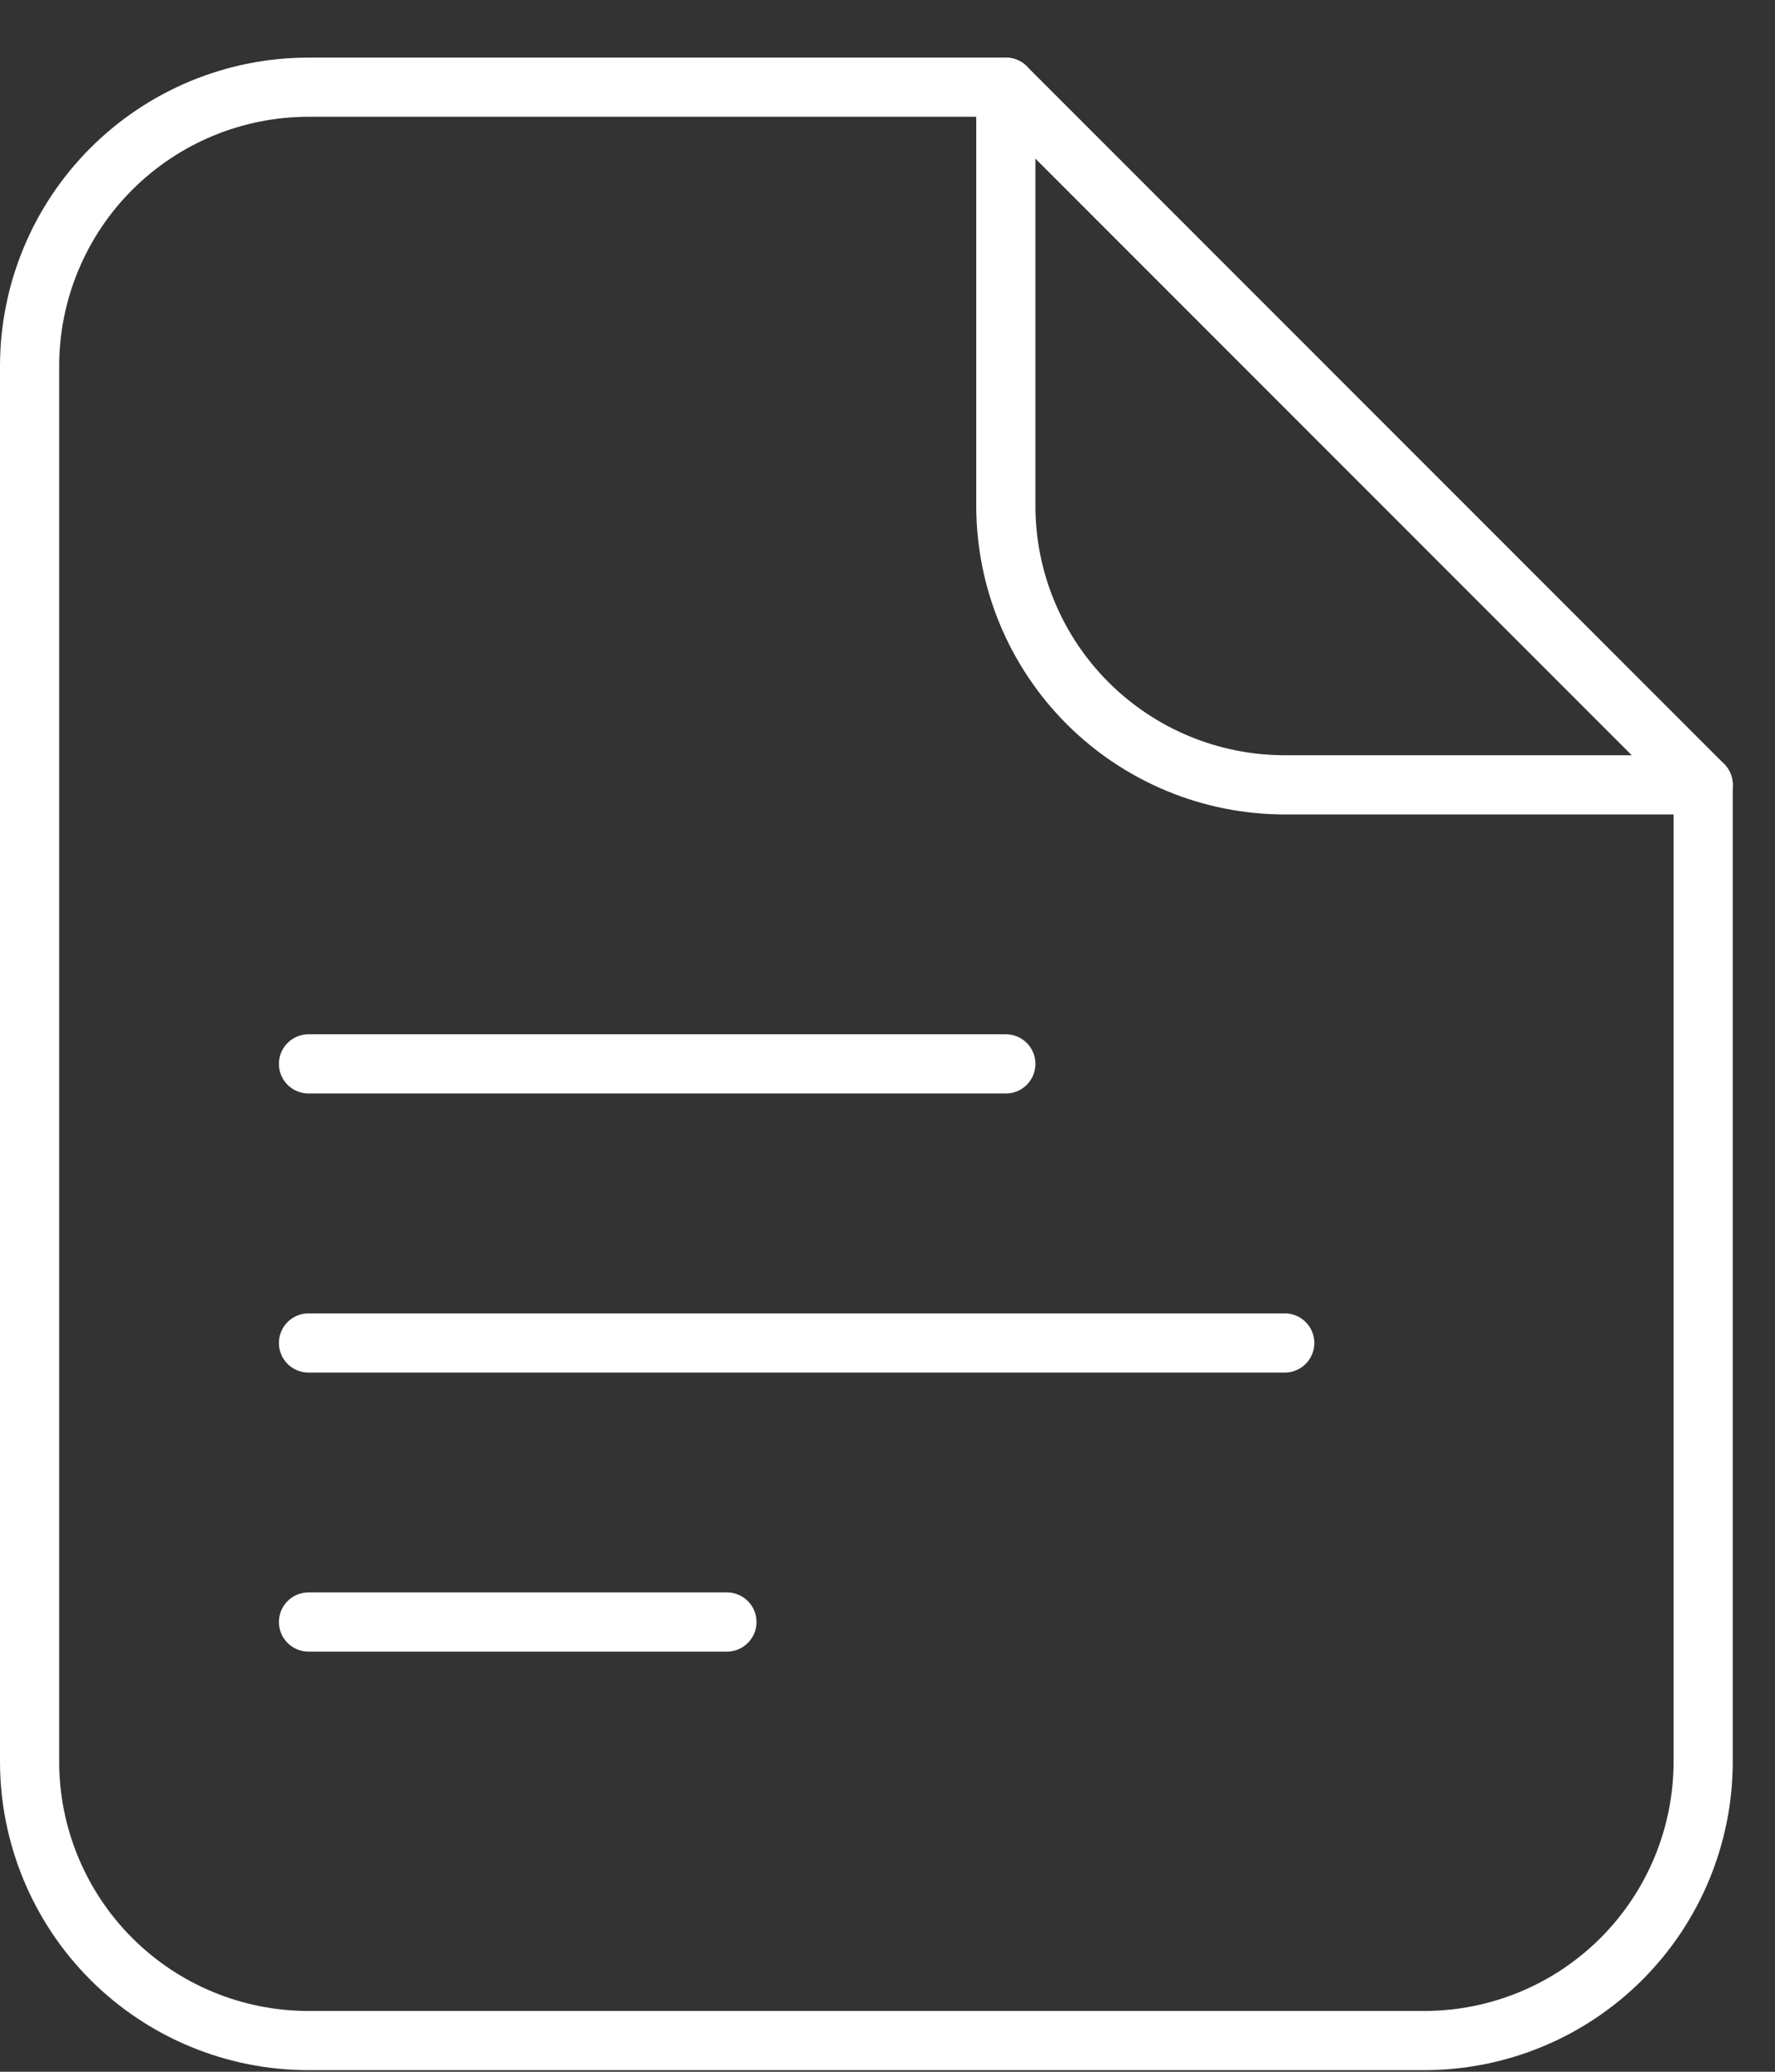 <?xml version="1.0" encoding="UTF-8"?> <svg xmlns="http://www.w3.org/2000/svg" width="30" height="35" viewBox="0 0 30 35" fill="none"><rect x="0" y="0" width="30" height="35" fill="#333333" stroke="none"/><path d="M5.214 17.973H17M5.214 22.688H21.714M5.214 27.402H12.286M28.786 29.759V13.259L17 1.473H5.214C3.964 1.473 2.765 1.97 1.881 2.854C0.997 3.738 0.5 4.937 0.5 6.188V29.759C0.5 31.009 0.997 32.209 1.881 33.093C2.765 33.977 3.964 34.473 5.214 34.473H24.071C25.322 34.473 26.521 33.977 27.405 33.093C28.289 32.209 28.786 31.009 28.786 29.759Z" stroke="white" stroke-linecap="round" stroke-linejoin="round"></path><path d="M17 1.473V8.545C17 9.795 17.497 10.994 18.381 11.878C19.265 12.762 20.464 13.259 21.714 13.259H28.786" stroke="white" stroke-linecap="round" stroke-linejoin="round"></path></svg> 